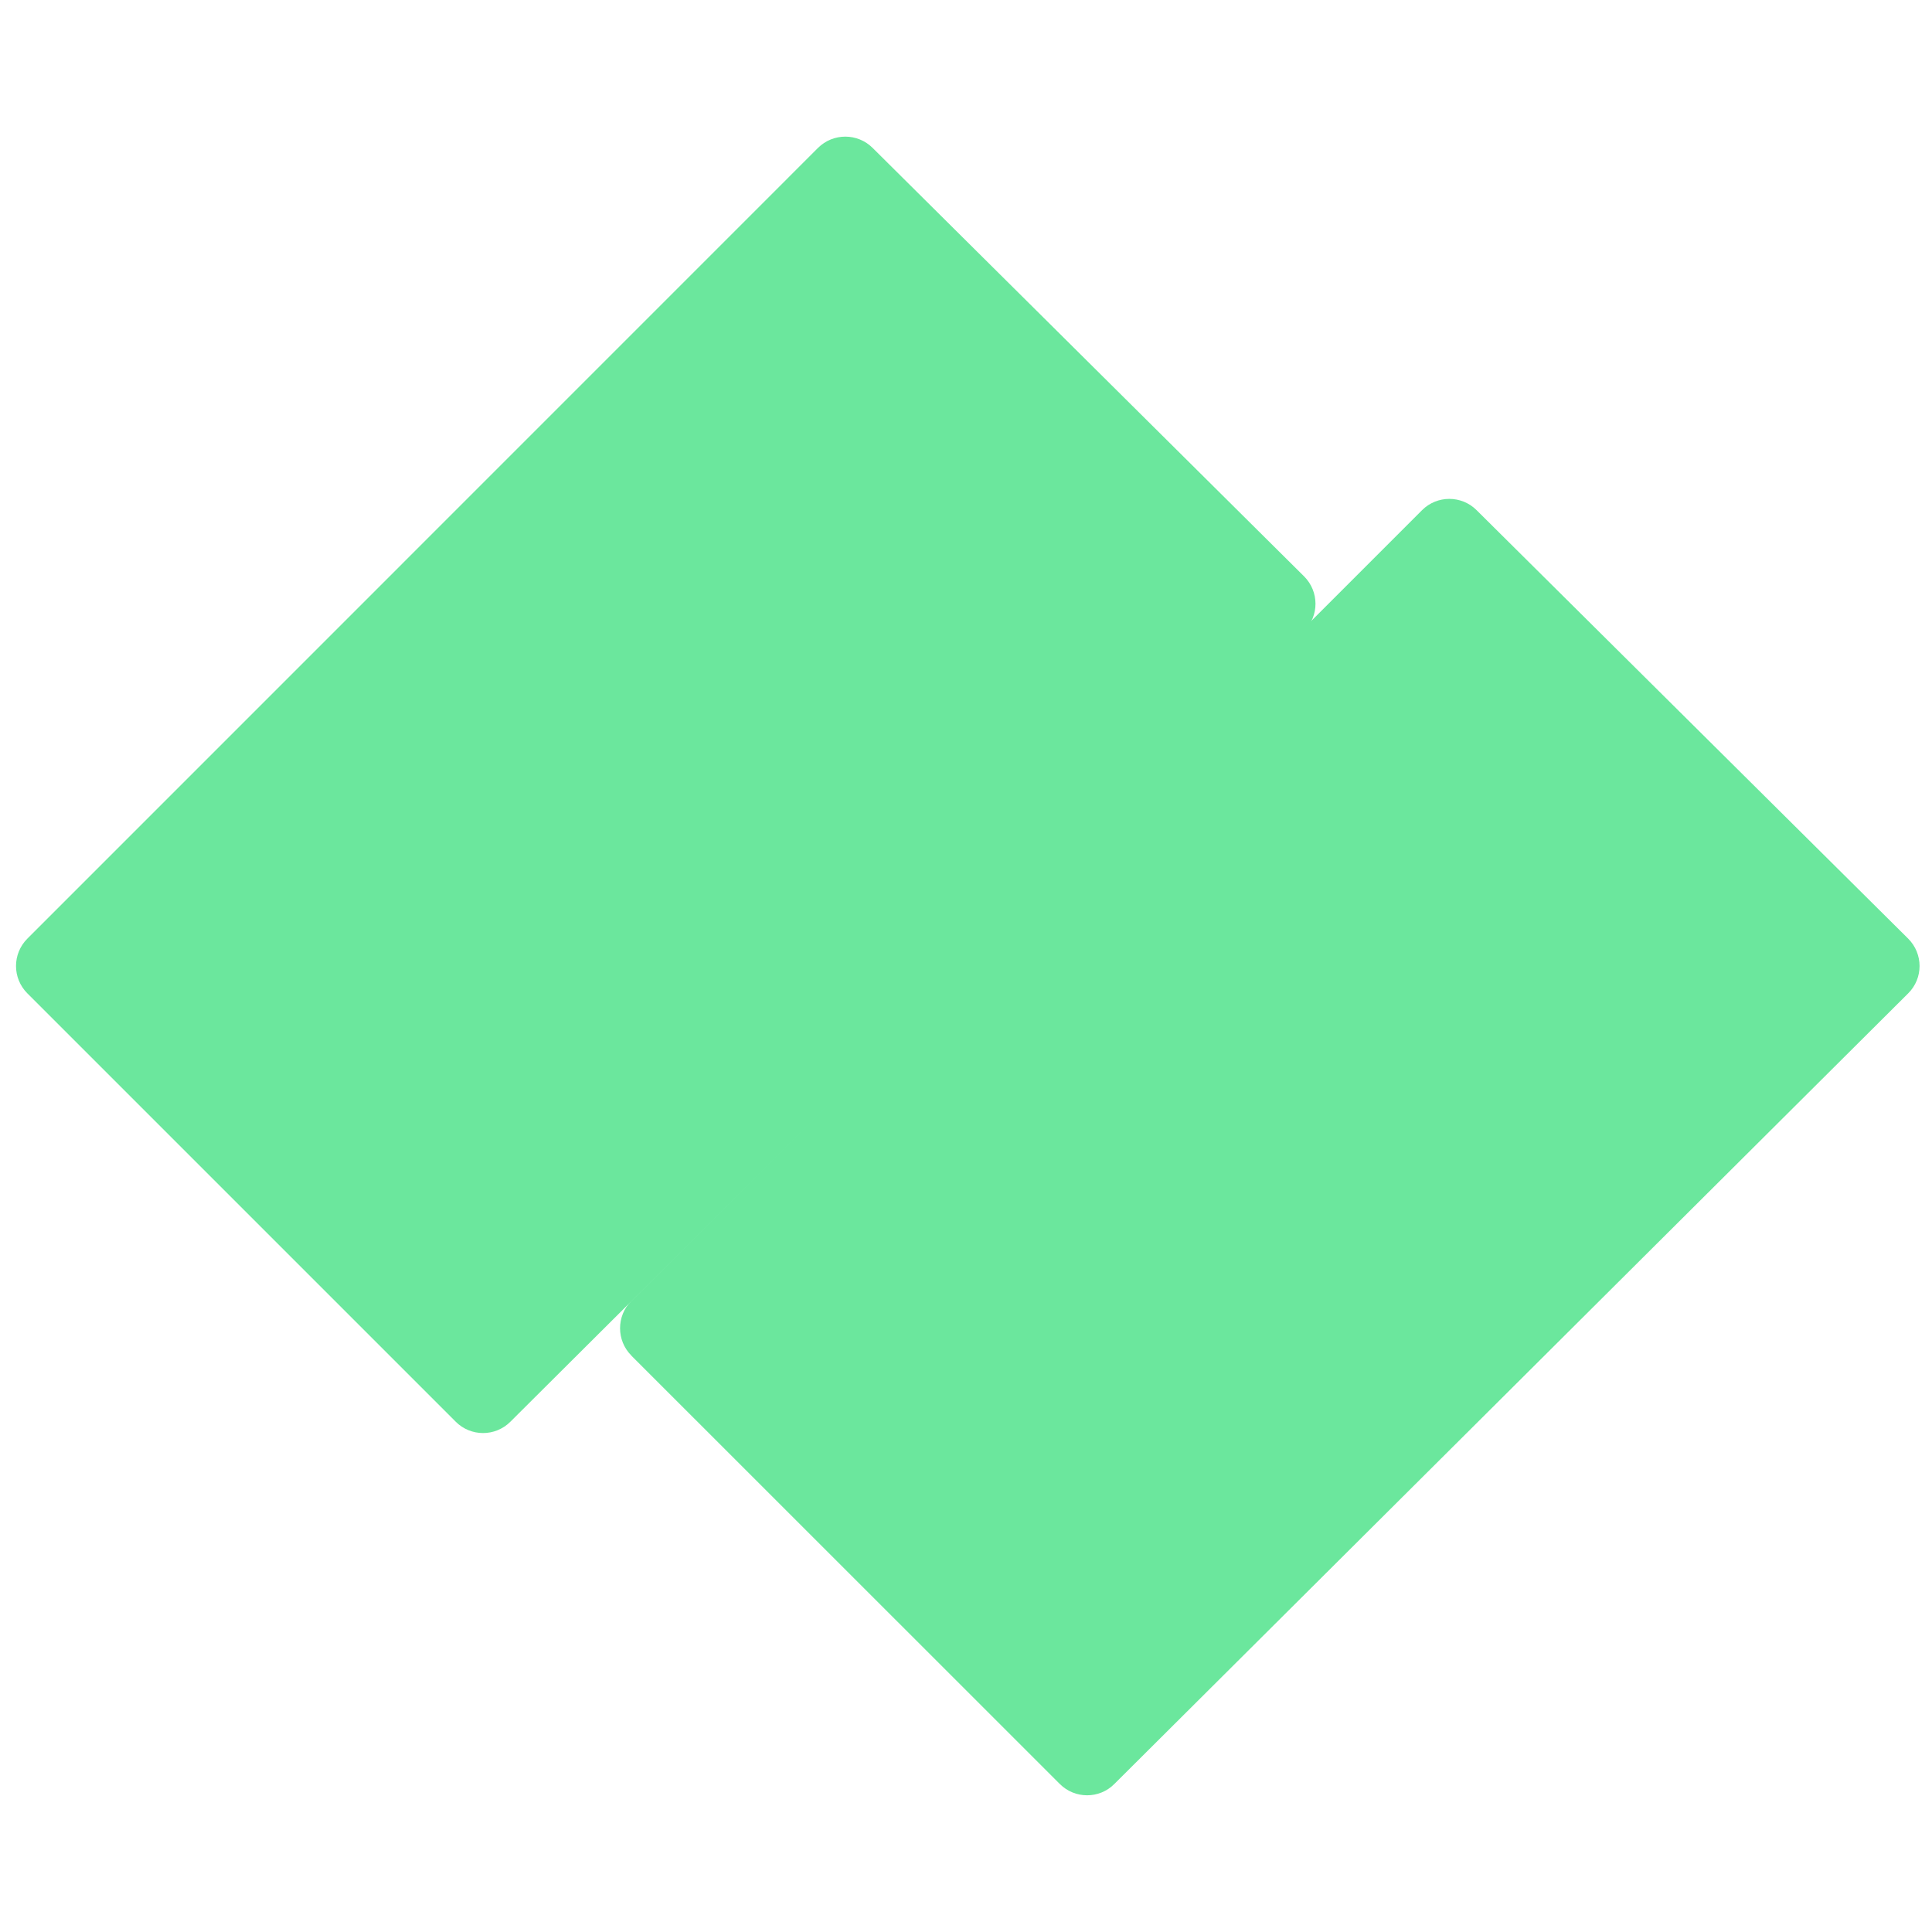 <?xml version="1.0" encoding="utf-8"?>
<svg xmlns="http://www.w3.org/2000/svg" fill="none" height="100%" overflow="visible" preserveAspectRatio="none" style="display: block;" viewBox="0 0 18 18" width="100%">
<g id="   1    22">
<path d="M0.255 9.255L4.246 13.246C4.386 13.386 4.614 13.387 4.755 13.246L12.15 5.88C12.292 5.739 12.291 5.511 12.15 5.37L8.13 1.378C7.989 1.238 7.762 1.238 7.621 1.378L0.255 8.745C0.114 8.886 0.114 9.114 0.255 9.255Z" fill="#6BE79D" id="Vector"/>
<path d="M5.882 12.63L9.874 16.621C10.014 16.761 10.242 16.762 10.382 16.621L17.778 9.255C17.92 9.114 17.919 8.886 17.778 8.745L13.757 4.753C13.617 4.613 13.389 4.613 13.249 4.753L5.882 12.12C5.742 12.261 5.742 12.489 5.882 12.629V12.63Z" fill="#6BE79D" id="Vector_2"/>
</g>
</svg>